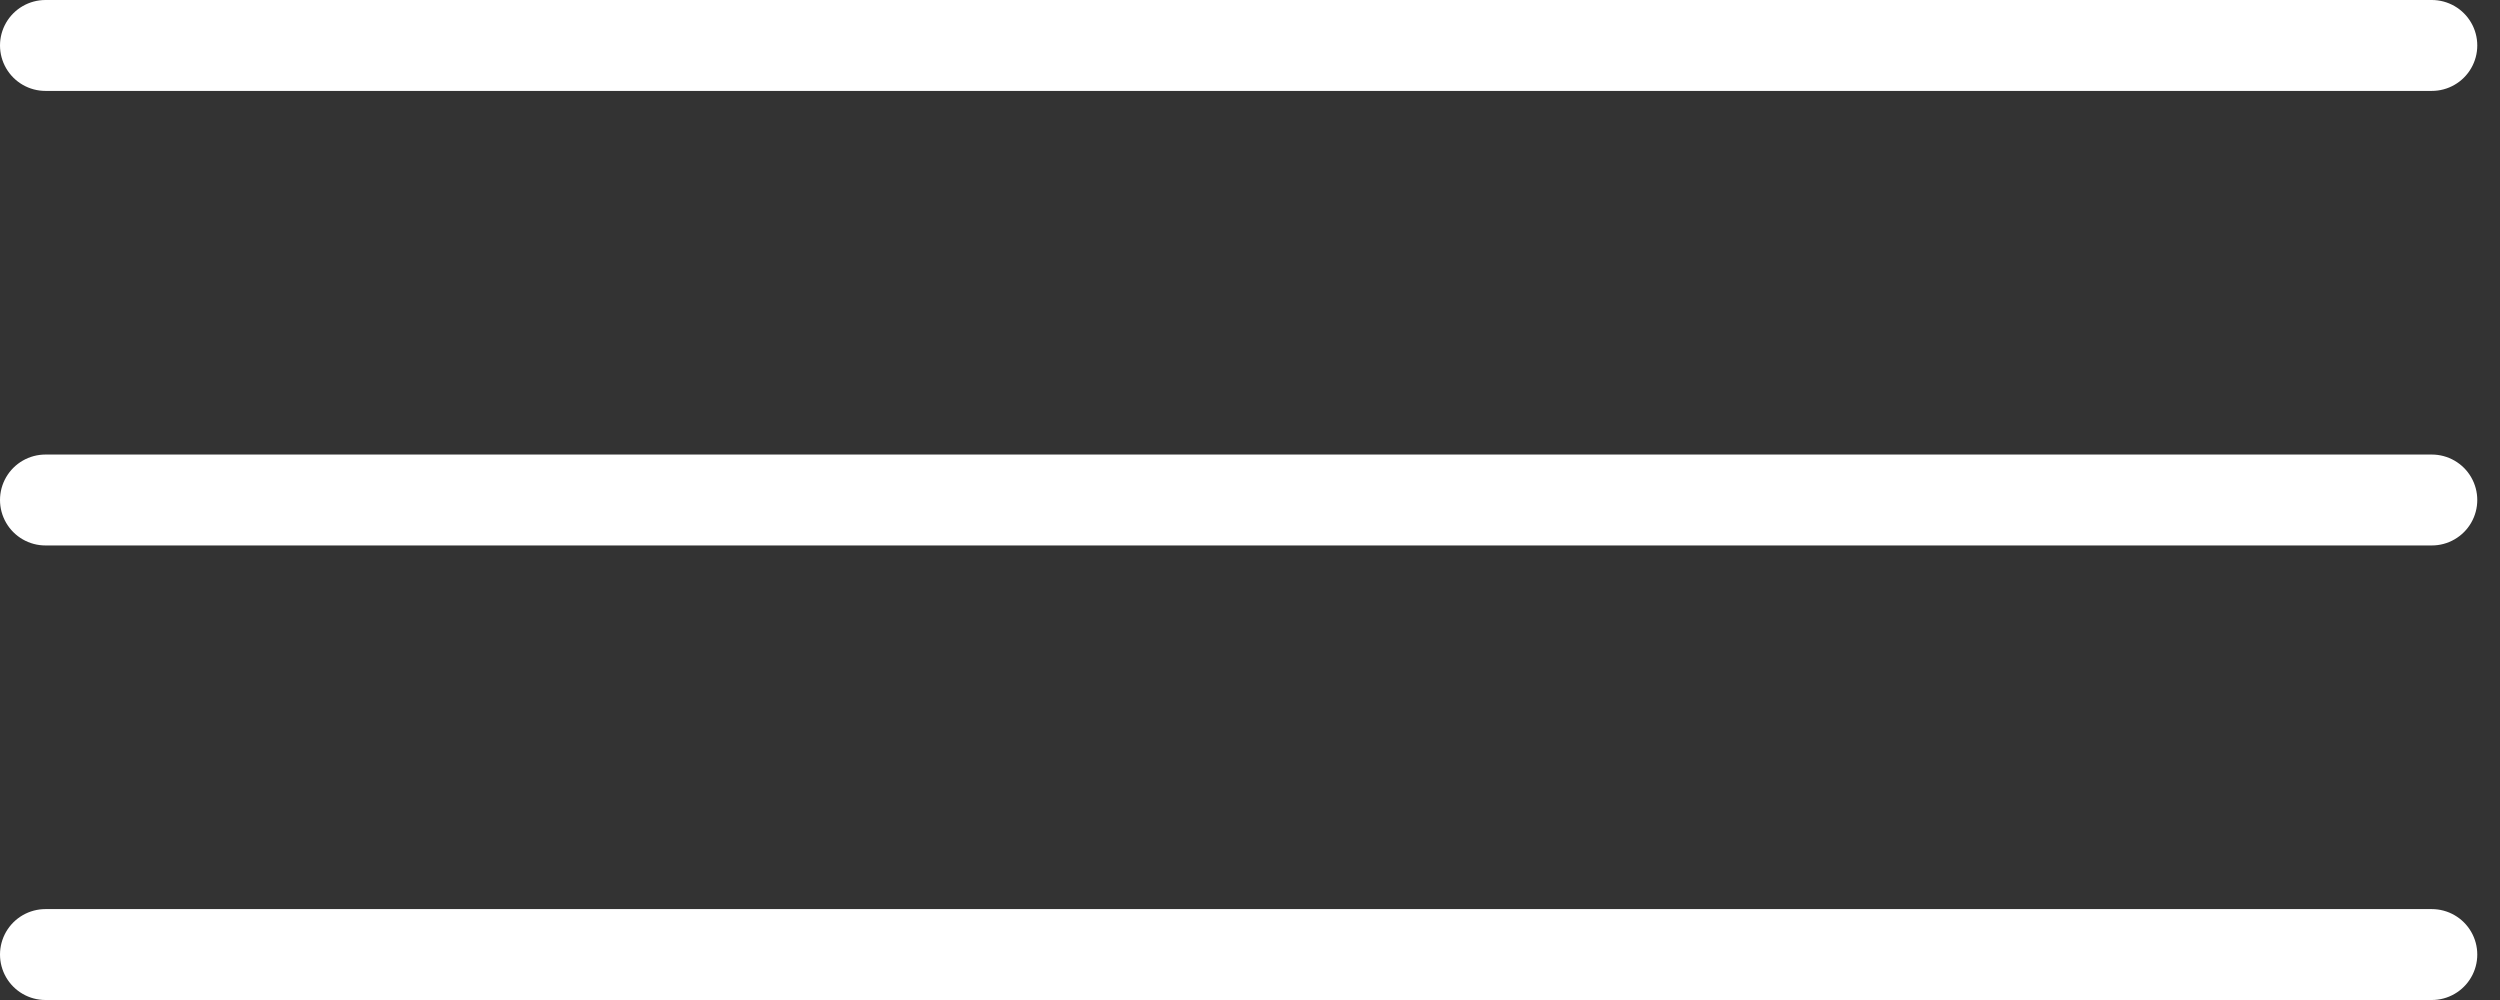 <?xml version="1.0" encoding="UTF-8"?> <svg xmlns="http://www.w3.org/2000/svg" width="55" height="22" viewBox="0 0 55 22" fill="none"><rect x="0" y="0" width="55" height="22" fill="#333333" stroke="none"/><path d="M1 1H53.5" stroke="white" stroke-width="2" stroke-linecap="round"></path><path d="M1 11H53.5" stroke="white" stroke-width="2" stroke-linecap="round"></path><path d="M1 21H53.5" stroke="white" stroke-width="2" stroke-linecap="round"></path></svg> 